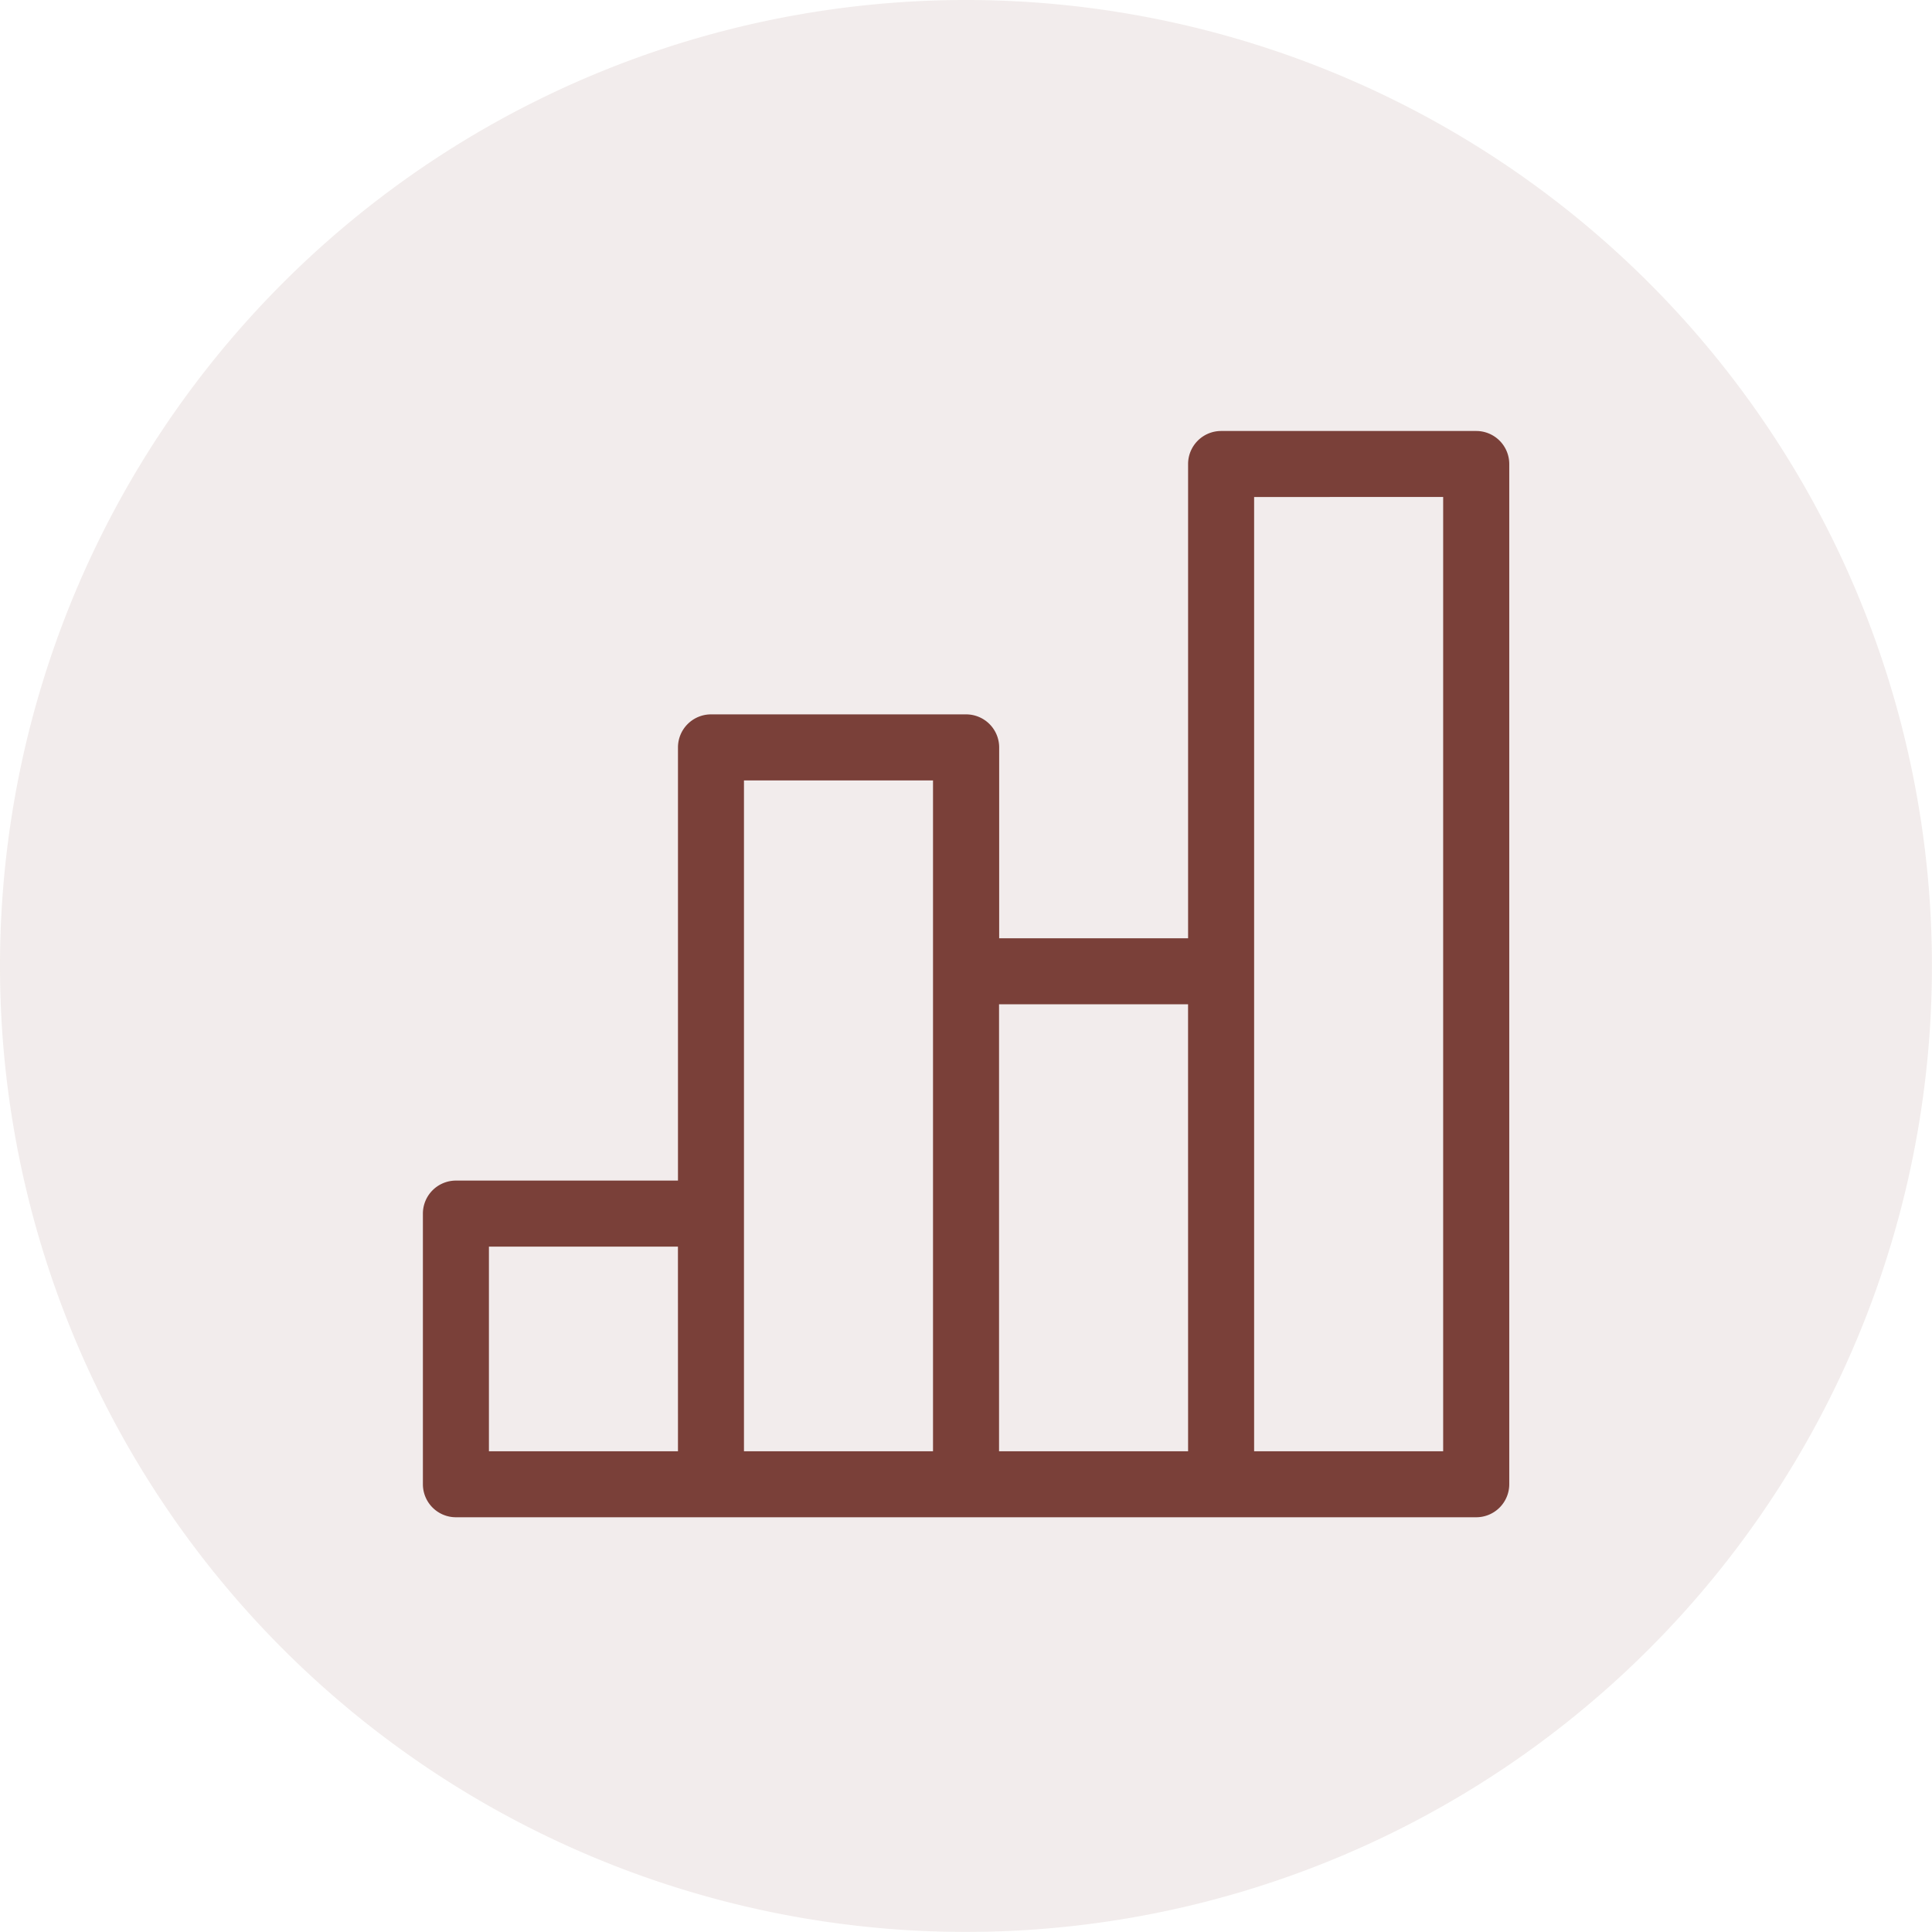 <?xml version="1.0" encoding="UTF-8"?> <svg xmlns="http://www.w3.org/2000/svg" xmlns:xlink="http://www.w3.org/1999/xlink" width="62.086" height="62.084" viewBox="0 0 62.086 62.084"><defs><clipPath id="clip-path"><rect id="Rectangle_1464" data-name="Rectangle 1464" width="62.086" height="62.084" fill="#7a4039"></rect></clipPath></defs><g id="Group_7554" data-name="Group 7554" transform="translate(-509.262 -1712)"><g id="Group_7376" data-name="Group 7376" transform="translate(509.262 1712)" opacity="0.1"><g id="Group_6691" data-name="Group 6691"><g id="Group_6690" data-name="Group 6690" clip-path="url(#clip-path)"><path id="Path_36195" data-name="Path 36195" d="M279.076,62.084a31.042,31.042,0,1,0-31.045-31.041,31.042,31.042,0,0,0,31.045,31.041" transform="translate(-248.031 0)" fill="#7a4039"></path></g></g></g><g id="_x37_7_Essential_Icons" transform="translate(511.002 1714)"><path id="Bar_Graph" d="M45.7,12H37.5a.913.913,0,0,0-.911.911V28.3H30.215V22.018a.913.913,0,0,0-.911-.911h-8.2a.913.913,0,0,0-.911.911V36.089H12.911A.913.913,0,0,0,12,37v8.7a.913.913,0,0,0,.911.911H45.7a.913.913,0,0,0,.911-.911V12.911A.913.913,0,0,0,45.7,12ZM20.2,44.787H13.821V37.911H20.2Zm8.2,0H22.018V22.929h6.375Zm8.2,0H30.215V30.124H36.59Zm8.2,0H38.412V13.821h6.375Z" fill="#7a4039"></path><path id="Bar_Graph_-_Outline" data-name="Bar_Graph - Outline" d="M37.5,11.85h8.2a1.062,1.062,0,0,1,1.061,1.061V45.7A1.062,1.062,0,0,1,45.7,46.758H12.911A1.062,1.062,0,0,1,11.85,45.7V37a1.062,1.062,0,0,1,1.061-1.061h7.136V22.018a1.062,1.062,0,0,1,1.061-1.061h8.2a1.062,1.062,0,0,1,1.061,1.061v6.134H36.44V12.911A1.062,1.062,0,0,1,37.5,11.85Zm8.2,34.608a.762.762,0,0,0,.761-.761V12.911a.762.762,0,0,0-.761-.761H37.5a.762.762,0,0,0-.761.761V28.452H30.065V22.018a.762.762,0,0,0-.761-.761h-8.2a.762.762,0,0,0-.761.761V36.239H12.911A.762.762,0,0,0,12.15,37v8.7a.762.762,0,0,0,.761.761ZM38.262,13.671h6.675V44.937H38.262Zm6.375.3H38.562V44.637h6.075ZM21.868,22.779h6.675V44.937H21.868Zm6.375.3H22.168V44.637h6.075Zm1.821,6.895H36.74V44.937H30.065Zm6.375.3H30.365V44.637H36.44ZM13.671,37.761h6.675v7.176H13.671Zm6.375.3H13.972v6.576h6.075Z" fill="#7a4039"></path></g></g></svg> 